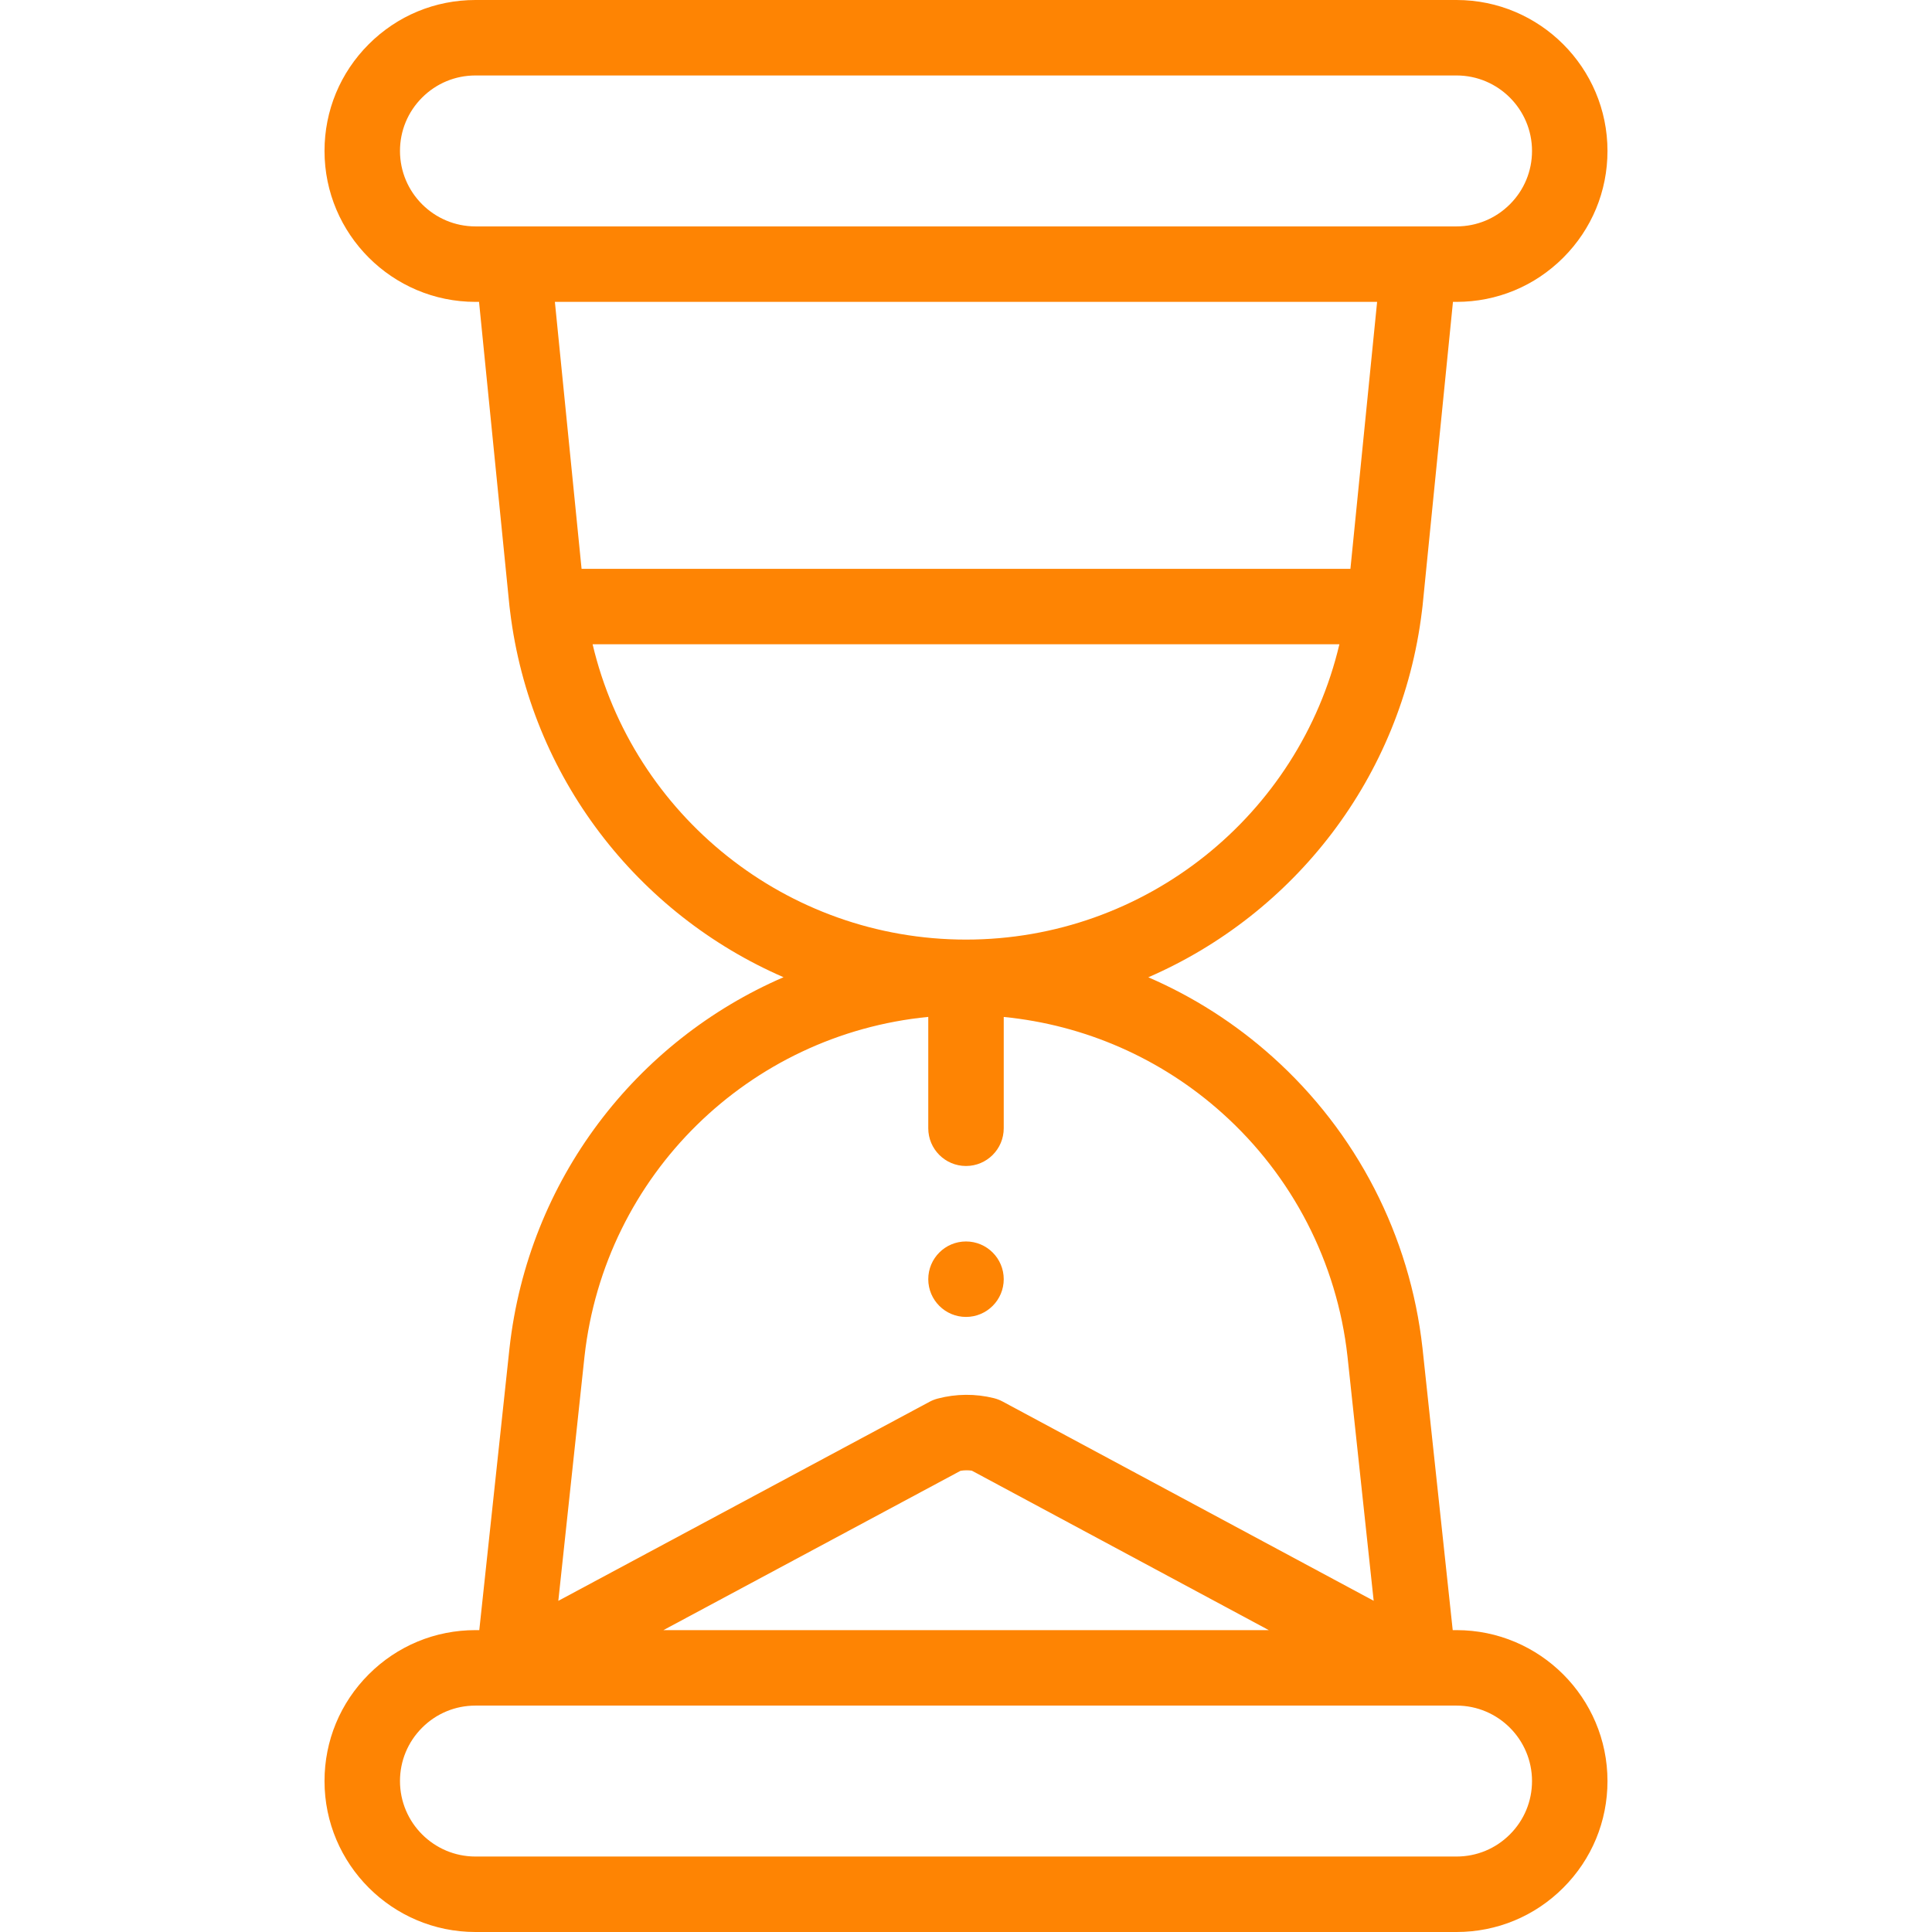 <?xml version="1.0"?>
<svg xmlns="http://www.w3.org/2000/svg" xmlns:xlink="http://www.w3.org/1999/xlink" xmlns:svgjs="http://svgjs.com/svgjs" version="1.1" width="512" height="512" x="0" y="0" viewBox="0 0 512 512" style="enable-background:new 0 0 512 512" xml:space="preserve"><g>
<g xmlns="http://www.w3.org/2000/svg">
	<g>
		<path d="M256,329c-5.52,0-10,4.48-10,10c0,5.52,4.48,10,10,10s10-4.48,10-10C266,333.48,261.52,329,256,329z" fill="#fe8403" data-original="#000000" style=""/>
	</g>
</g>
<g xmlns="http://www.w3.org/2000/svg">
	<g>
		<path d="M386,432h-1.015l-8.006-74.714c-3.31-29.817-17.445-57.255-39.797-77.254c-9.845-8.819-20.952-15.889-32.864-21.042    c38.59-16.737,67.142-52.945,72.5-96.976c0.006-0.045,0.012-0.092,0.018-0.138c0.006-0.049,0.014-0.097,0.019-0.147    c0.047-0.358,0.093-0.725,0.135-1.125L385.05,80H386c10.68,0,20.723-4.162,28.281-11.719C421.838,60.725,426,50.681,426,40    c0-22.056-17.944-40-40-40H126c-10.68,0-20.723,4.162-28.281,11.719C90.162,19.275,86,29.319,86,40c0,22.056,17.944,40,40,40h0.95    l8.065,80.658c0.037,0.351,0.083,0.699,0.128,1.045c0.006,0.068,0.017,0.135,0.025,0.202c0.005,0.036,0.009,0.073,0.013,0.109    c5.356,44.017,33.891,80.216,72.463,96.96c-39.015,16.871-67.662,53.617-72.627,98.35L127.015,432H126    c-10.68,0-20.723,4.162-28.281,11.719C90.162,451.275,86,461.319,86,472c0,22.056,17.944,40,40,40h260    c10.68,0,20.723-4.162,28.281-11.719C421.838,492.725,426,482.681,426,472C426,449.944,408.056,432,386,432z M126,60    c-11.028,0-20-8.972-20-20c0-5.338,2.082-10.359,5.861-14.139C115.641,22.082,120.662,20,126,20h260c11.028,0,20,8.972,20,20    c0,5.338-2.082,10.359-5.861,14.139C396.359,57.918,391.338,60,386,60h-10H136H126z M147.05,80h217.9l-7.073,70.74H154.123    L147.05,80z M157.047,170.74h197.906C344.244,216.063,303.551,249,256,249C208.449,249,167.756,216.063,157.047,170.74z     M154.898,359.493c5.355-48.239,43.705-85.382,91.102-90.004V299c0,5.522,4.477,10,10,10s10-4.478,10-10v-29.497    c21.426,2.108,41.669,10.943,57.842,25.429c18.682,16.715,30.494,39.644,33.255,64.522l6.941,64.771l-98.337-52.806    c-0.732-0.393-1.511-0.693-2.318-0.894c-4.873-1.212-10.021-1.171-14.889,0.115c-0.754,0.199-1.482,0.486-2.169,0.854    L147.96,424.24L154.898,359.493z M336.24,432H175.812l78.748-42.226c0.987-0.16,1.994-0.171,2.979-0.036L336.24,432z     M400.139,486.139C396.359,489.918,391.338,492,386,492H126c-11.028,0-20-8.972-20-20c0-5.338,2.082-10.359,5.861-14.139    c3.78-3.779,8.801-5.861,14.139-5.861h9.926c0.021,0,0.042,0,0.064,0H136h239.959c0.011,0,0.022,0.002,0.032,0.002    S376.01,452,376.02,452H386c11.028,0,20,8.972,20,20C406,477.338,403.918,482.359,400.139,486.139z" fill="#fe8403" data-original="#000000" style=""/>
	</g>
</g>
<g xmlns="http://www.w3.org/2000/svg">
</g>
<g xmlns="http://www.w3.org/2000/svg">
</g>
<g xmlns="http://www.w3.org/2000/svg">
</g>
<g xmlns="http://www.w3.org/2000/svg">
</g>
<g xmlns="http://www.w3.org/2000/svg">
</g>
<g xmlns="http://www.w3.org/2000/svg">
</g>
<g xmlns="http://www.w3.org/2000/svg">
</g>
<g xmlns="http://www.w3.org/2000/svg">
</g>
<g xmlns="http://www.w3.org/2000/svg">
</g>
<g xmlns="http://www.w3.org/2000/svg">
</g>
<g xmlns="http://www.w3.org/2000/svg">
</g>
<g xmlns="http://www.w3.org/2000/svg">
</g>
<g xmlns="http://www.w3.org/2000/svg">
</g>
<g xmlns="http://www.w3.org/2000/svg">
</g>
<g xmlns="http://www.w3.org/2000/svg">
</g>
</g></svg>
